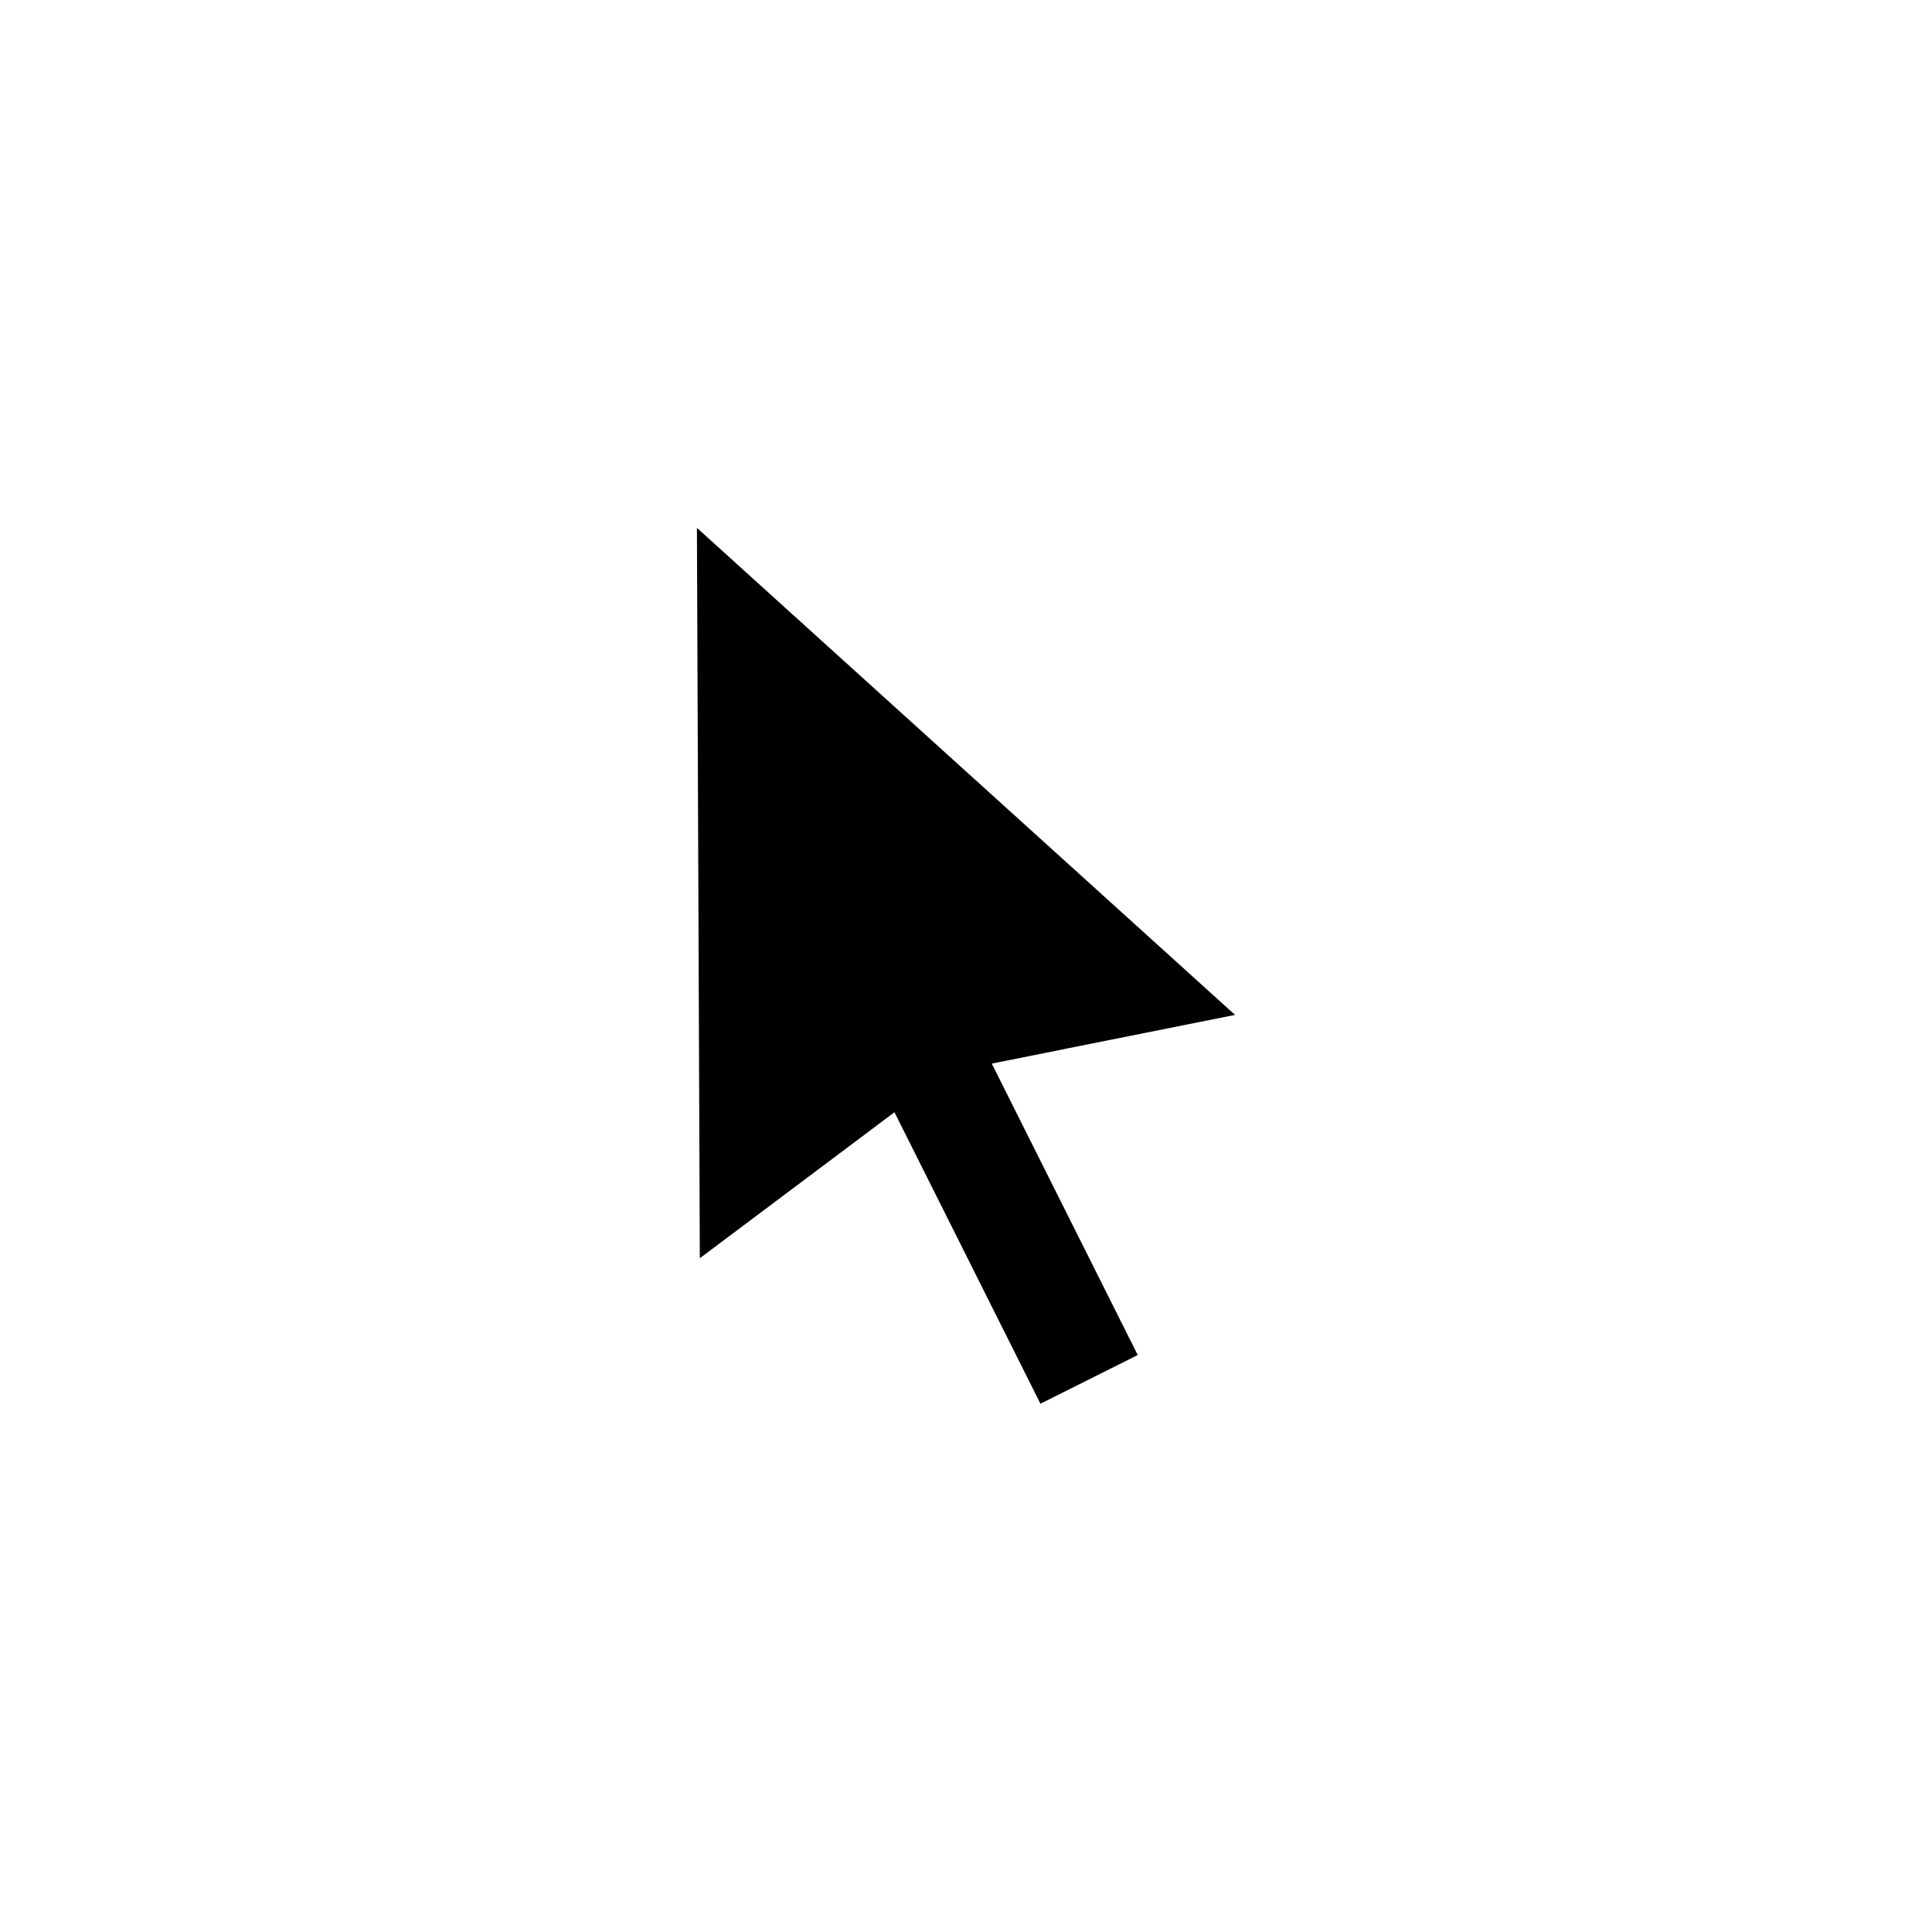 <?xml version="1.0" encoding="UTF-8"?>
<!-- Uploaded to: SVG Repo, www.svgrepo.com, Generator: SVG Repo Mixer Tools -->
<svg fill="#000000" width="800px" height="800px" version="1.1" viewBox="144 144 512 512" xmlns="http://www.w3.org/2000/svg">
 <path d="m471.3 412.96-142.61-129.07 0.773 193.55 51.578-38.684 38.684 77.238 25.789-12.895-38.684-77.238z"/>
</svg>